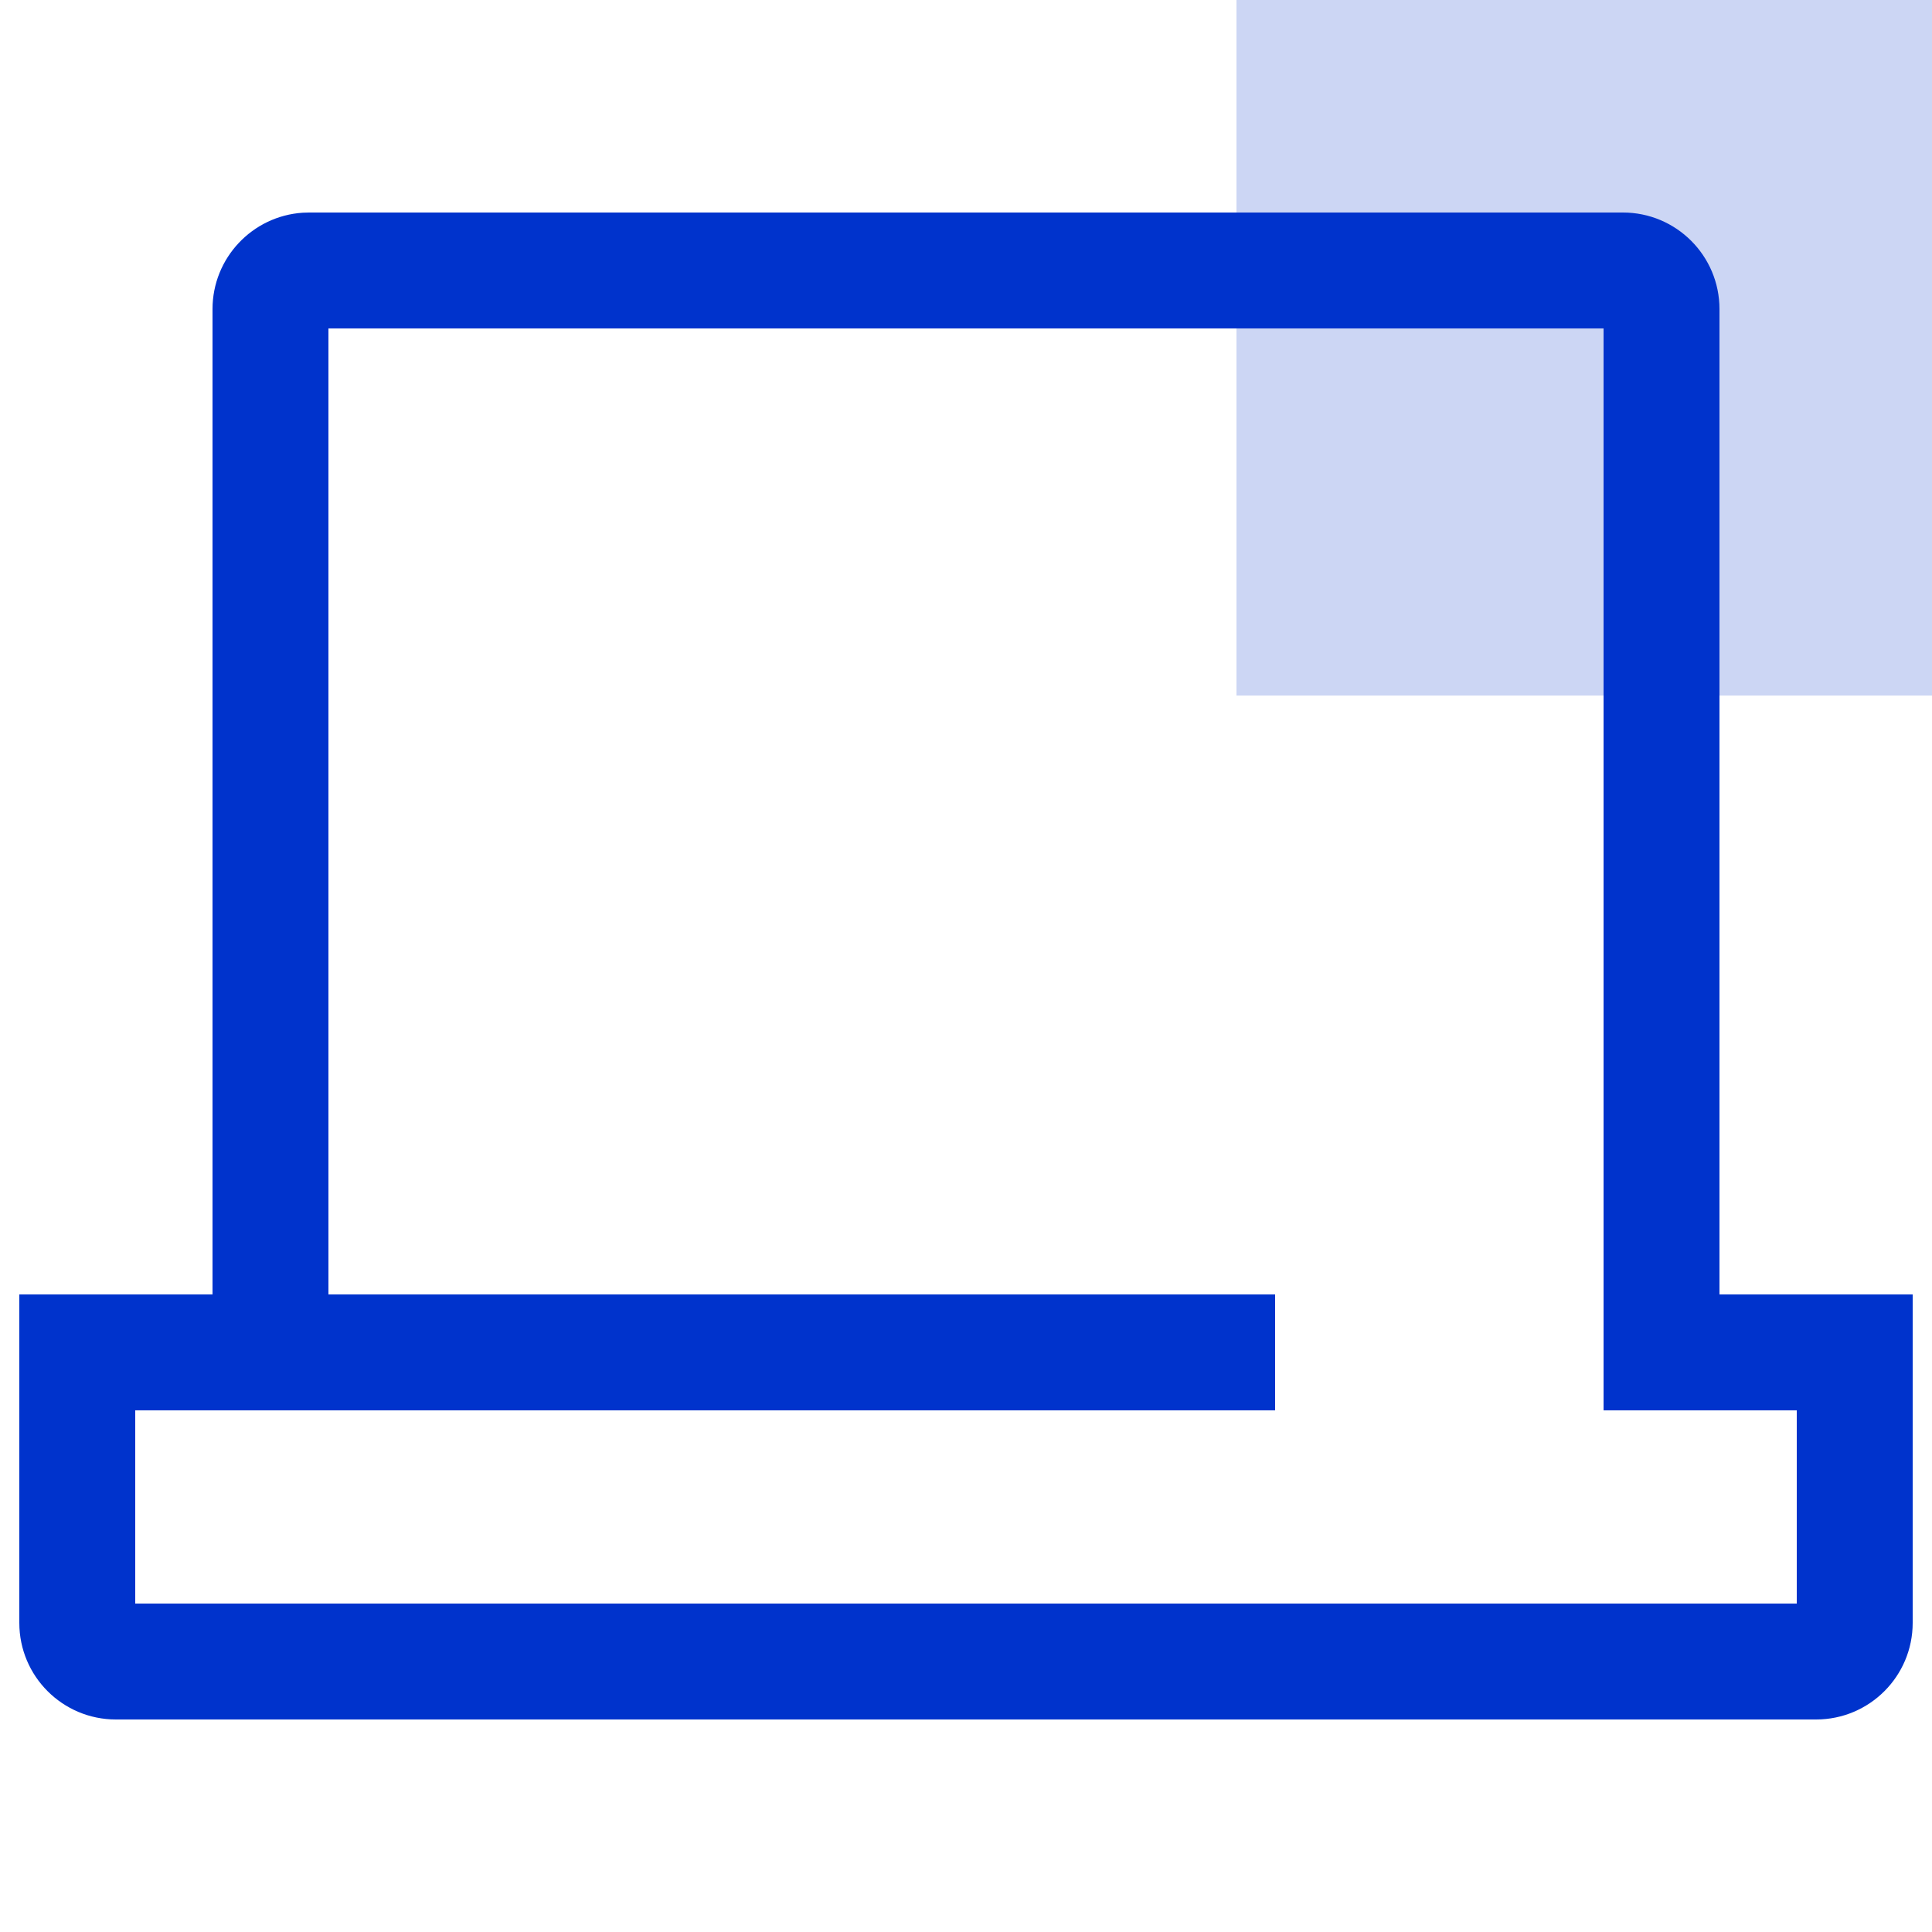 <?xml version="1.0" encoding="UTF-8"?>
<svg width="50px" height="50px" viewBox="0 0 50 50" version="1.1" xmlns="http://www.w3.org/2000/svg" xmlns:xlink="http://www.w3.org/1999/xlink">
    <title>99. Icons/Values/Sella general/websella</title>
    <defs>
        <linearGradient x1="50%" y1="0%" x2="50%" y2="100%" id="linearGradient-1">
            <stop stop-color="#A1FFEA" offset="0%"></stop>
            <stop stop-color="#68FFD0" offset="100%"></stop>
        </linearGradient>
        <linearGradient x1="50%" y1="0%" x2="50%" y2="100%" id="linearGradient-2">
            <stop stop-color="#0033CC" stop-opacity="0.2" offset="0%"></stop>
            <stop stop-color="#0033CC" stop-opacity="0.2" offset="100%"></stop>
        </linearGradient>
    </defs>
    <g id="99.-Icons/Values/Sella-general/websella" stroke="none" stroke-width="1" fill="none" fill-rule="evenodd">
        <g id="Group" transform="translate(32, 0)" fill="url(#linearGradient-2)">
            <rect id="Rectangle" x="0" y="0" width="18" height="18"></rect>
        </g>
        <path d="M8,5.5 L7.836,5.505 C6.532,5.59 5.5,6.675 5.5,8 L5.5,33.5 L0.5,33.5 L0.5,42 C0.5,43.381 1.619,44.5 3,44.5 L47,44.5 C48.381,44.5 49.5,43.381 49.5,42 L49.5,33.5 L44.5,33.5 L44.5,8 C44.5,6.619 43.381,5.5 42,5.5 L8,5.5 Z M41.5,8.5 L41.5,36.5 L46.5,36.5 L46.5,41.5 L3.5,41.5 L3.5,36.5 L8.5,36.5 L8.5,8.5 L41.5,8.5 Z" id="Rectangle" fill="#0033CC" fill-rule="nonzero"></path>
        <polygon id="Path-24" fill="#0033CC" fill-rule="nonzero" points="33 33.5 33 36.5 3 36.5 3 33.5"></polygon>
    </g>
</svg>